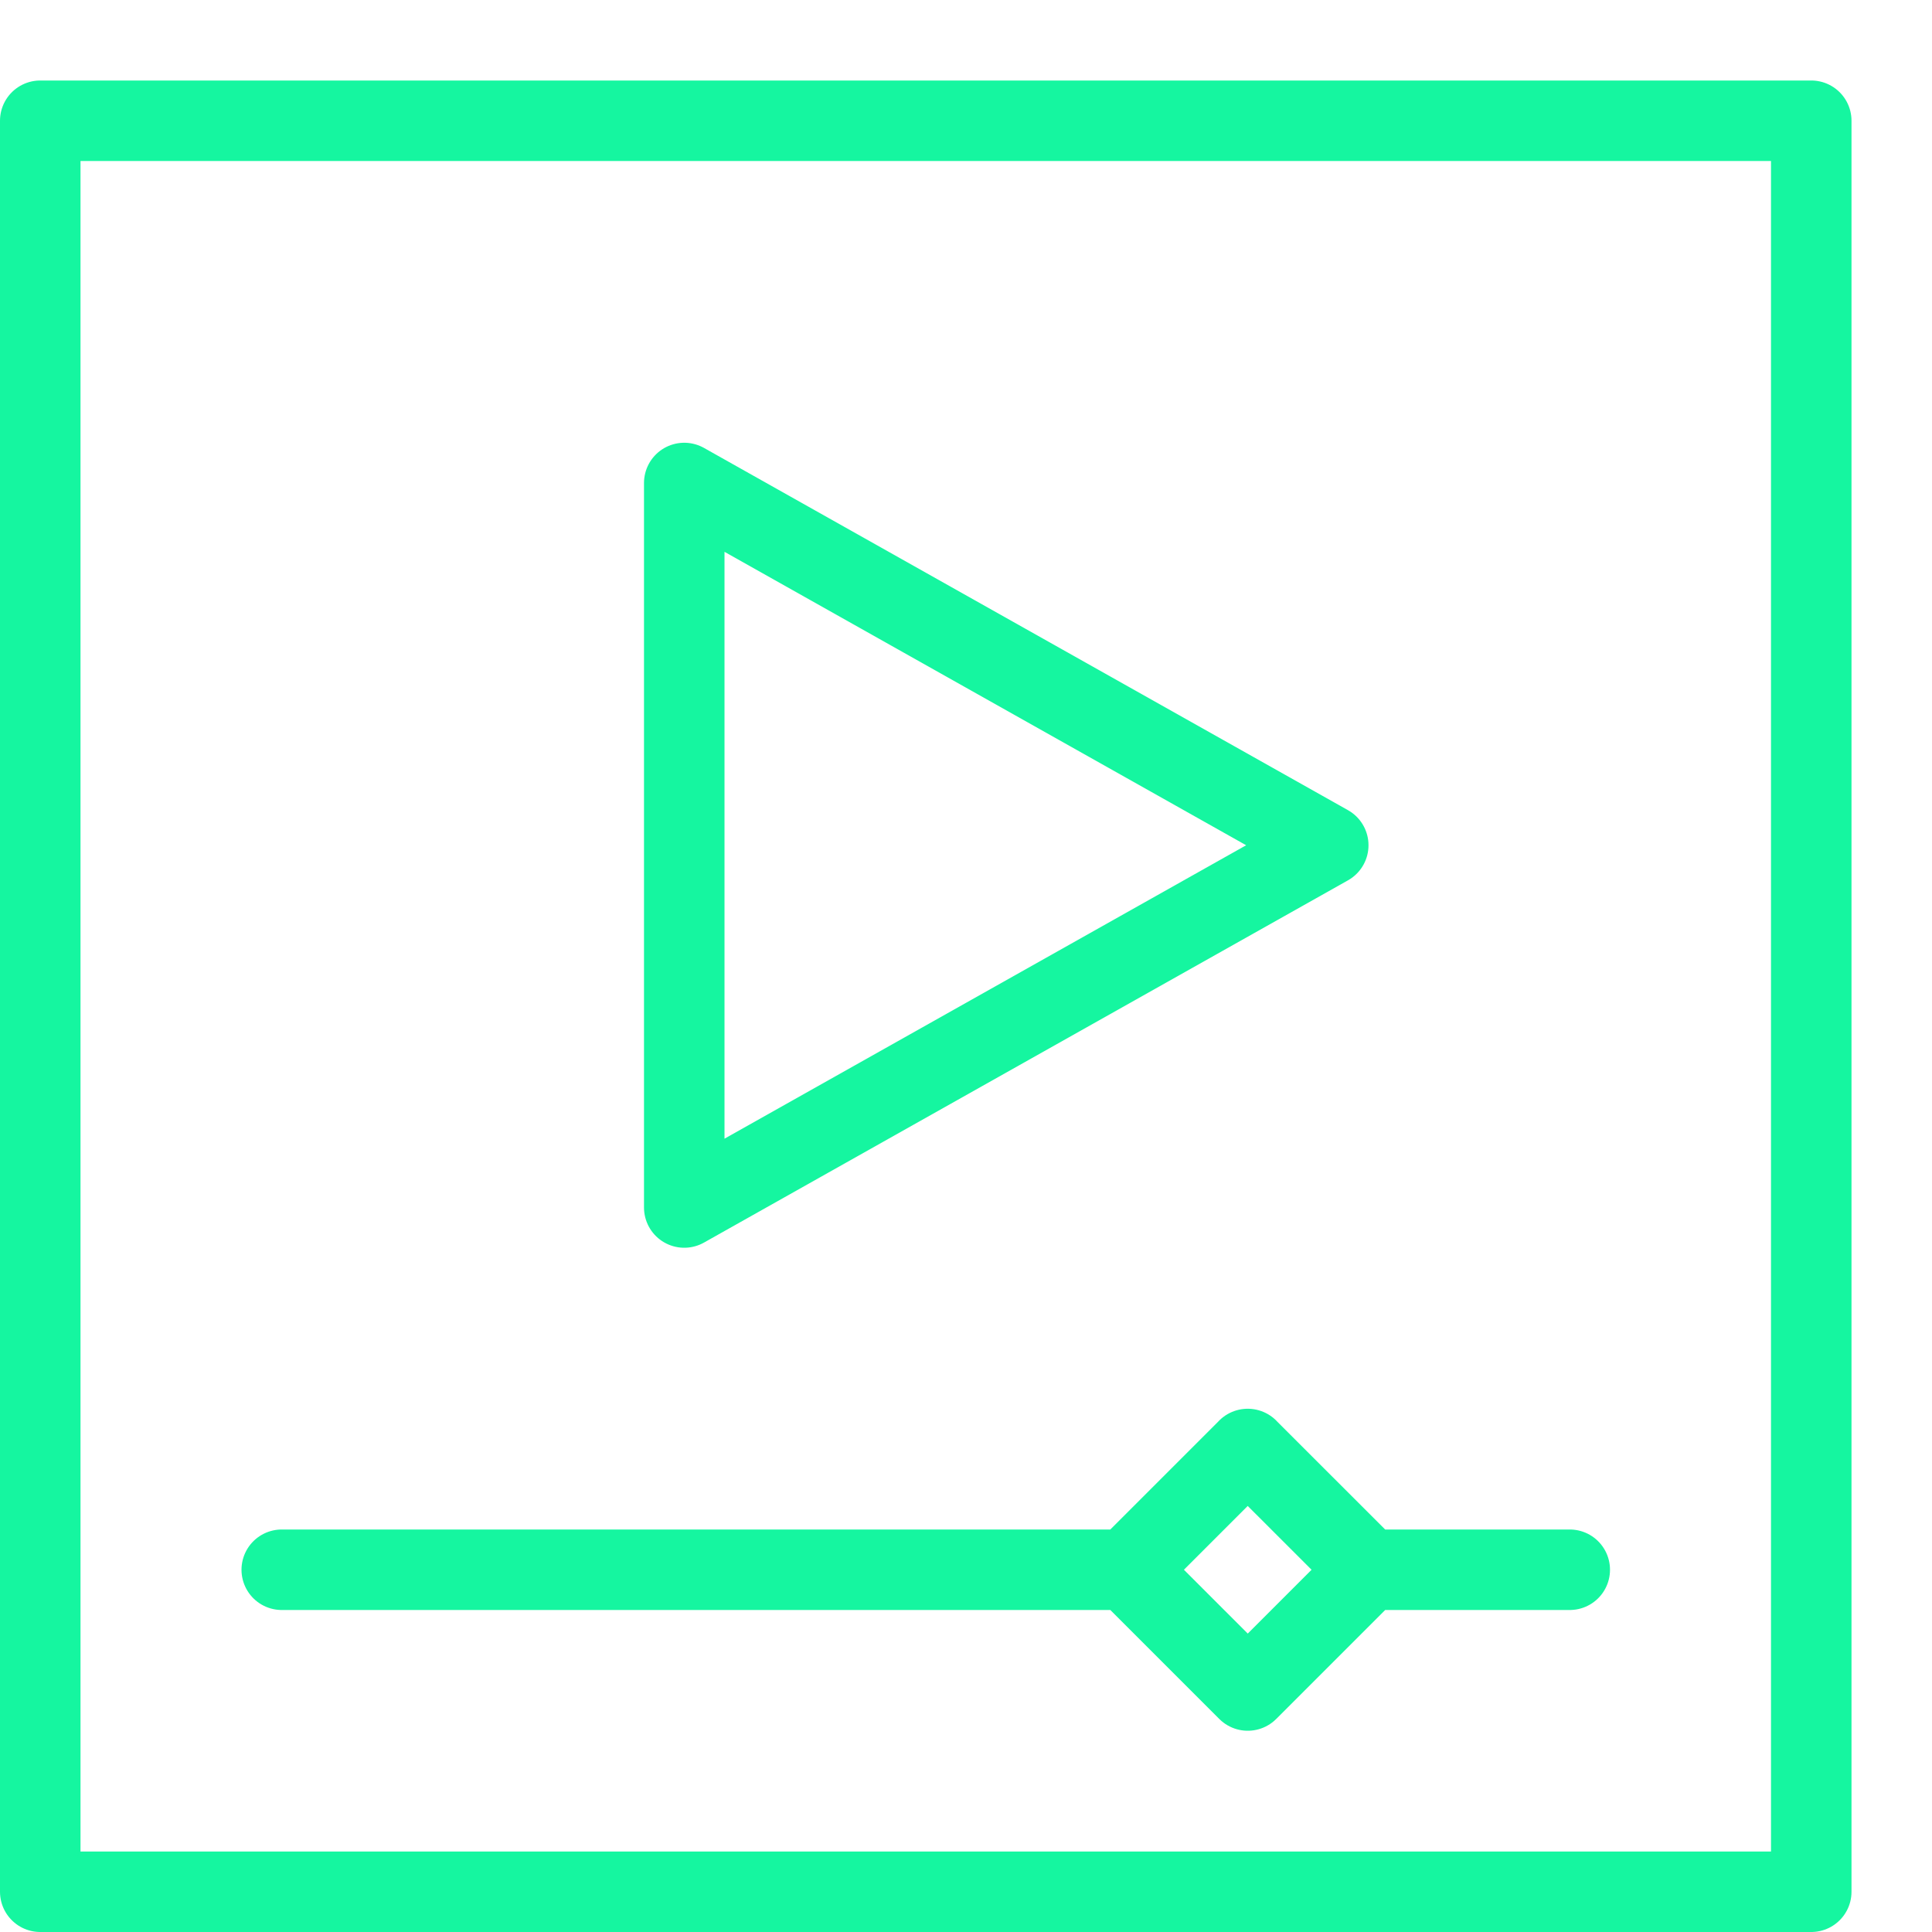 <svg width="60" height="60" viewBox="0 0 60 60" fill="none" xmlns="http://www.w3.org/2000/svg">
<path d="M56.25 3.75H1.25V58.75H56.25V3.75Z" stroke="#15F6A0" stroke-width="2.5" stroke-miterlimit="10" stroke-linecap="round" stroke-linejoin="round"/>
<path d="M21.25 37.5V15L41.25 26.25L21.25 37.5Z" stroke="#15F6A0" stroke-width="2.5" stroke-miterlimit="10" stroke-linejoin="round"/>
<path d="M42.5 48.75H48.75M42.5 48.75L38.75 52.5L35 48.75M42.5 48.75L38.748 45H38.75L35 48.75M8.75 48.75H35" stroke="#15F6A0" stroke-width="2.5" stroke-miterlimit="10" stroke-linecap="round" stroke-linejoin="round"/>
</svg>
